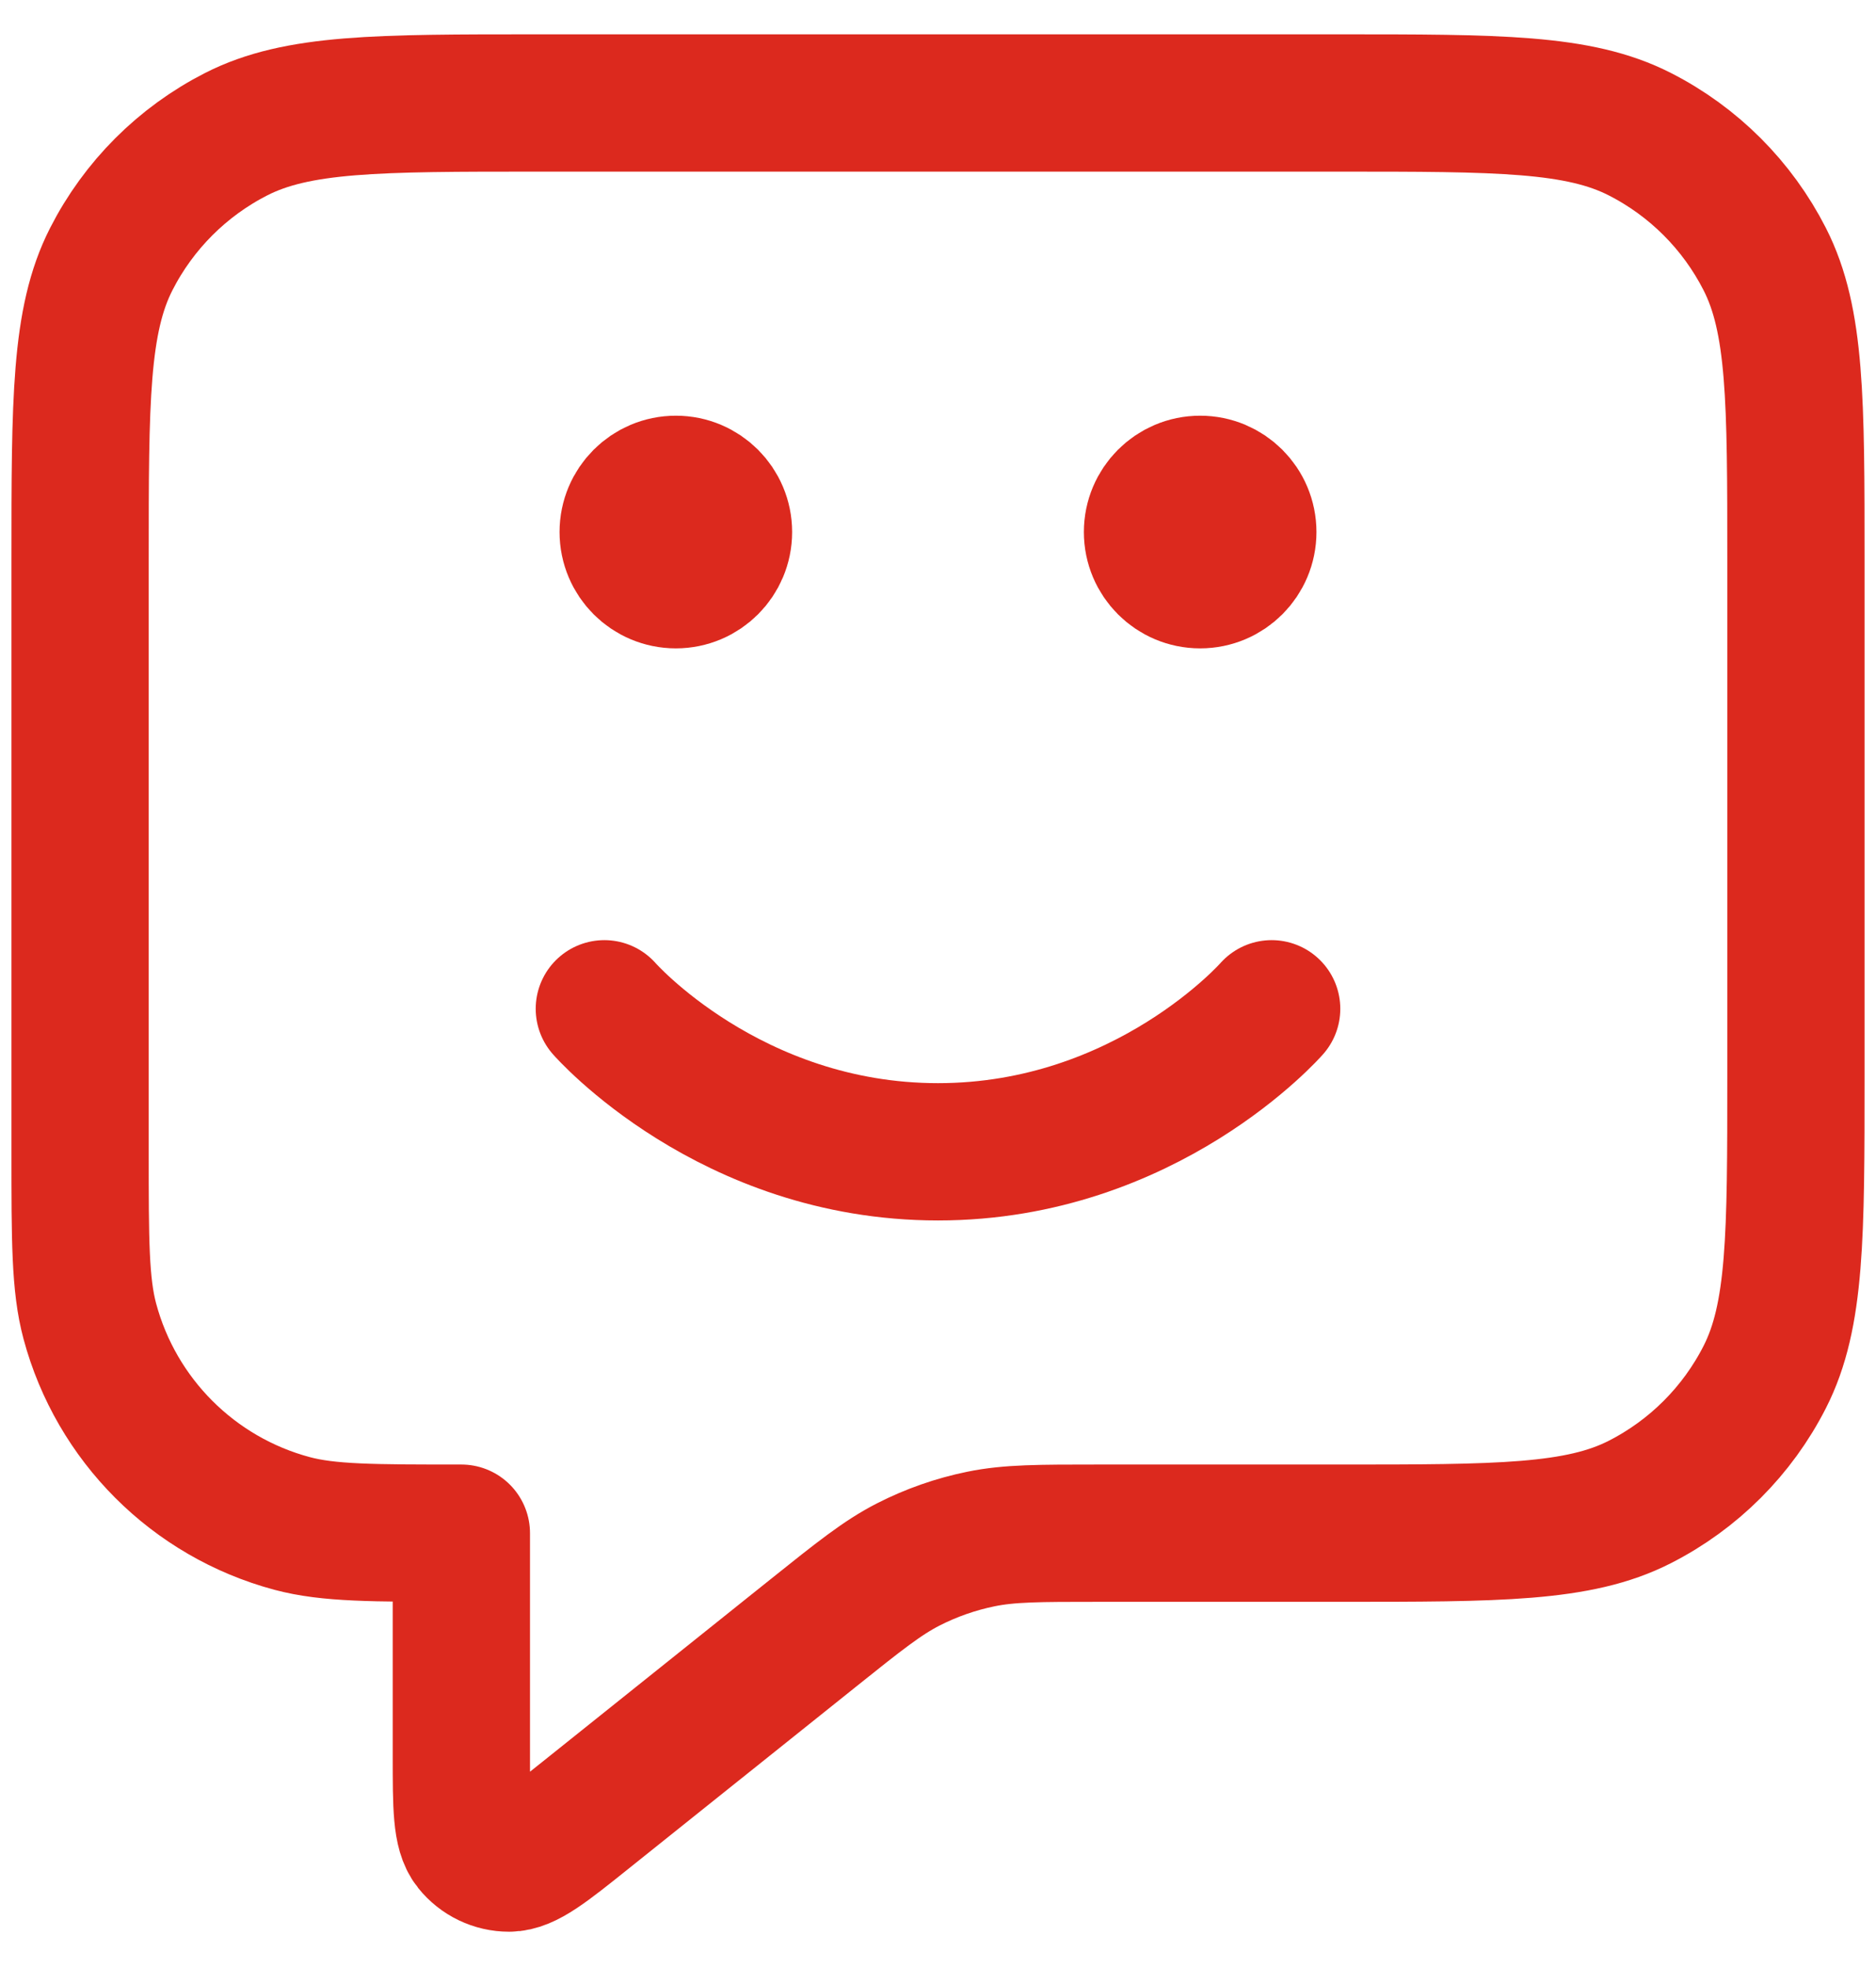<svg width="41" height="43" viewBox="0 0 41 43" fill="none" xmlns="http://www.w3.org/2000/svg">
<path d="M13.208 22.042C13.208 22.042 15.943 25.167 20.5 25.167C25.057 25.167 27.792 22.042 27.792 22.042M26.229 11.625H26.25M14.771 11.625H14.792M10.083 33.5V38.366C10.083 39.476 10.083 40.031 10.311 40.316C10.509 40.564 10.809 40.708 11.126 40.708C11.491 40.707 11.924 40.361 12.791 39.667L17.761 35.691C18.776 34.879 19.284 34.473 19.849 34.184C20.35 33.928 20.884 33.741 21.436 33.628C22.058 33.5 22.708 33.5 24.008 33.5H29.25C32.75 33.5 34.501 33.5 35.837 32.819C37.014 32.22 37.97 31.264 38.569 30.087C39.25 28.75 39.25 27 39.25 23.5V12.25C39.25 8.75 39.25 7 38.569 5.663C37.97 4.487 37.014 3.53 35.837 2.931C34.501 2.25 32.75 2.25 29.25 2.25H11.75C8.25 2.25 6.5 2.25 5.163 2.931C3.987 3.53 3.03 4.487 2.431 5.663C1.75 7 1.75 8.75 1.75 12.25V25.167C1.75 27.104 1.75 28.073 1.963 28.868C2.541 31.024 4.226 32.709 6.382 33.287C7.177 33.5 8.146 33.5 10.083 33.5ZM27.271 11.625C27.271 12.2 26.805 12.667 26.229 12.667C25.654 12.667 25.188 12.2 25.188 11.625C25.188 11.05 25.654 10.583 26.229 10.583C26.805 10.583 27.271 11.05 27.271 11.625ZM15.812 11.625C15.812 12.2 15.346 12.667 14.771 12.667C14.195 12.667 13.729 12.2 13.729 11.625C13.729 11.05 14.195 10.583 14.771 10.583C15.346 10.583 15.812 11.05 15.812 11.625Z" stroke="#DC291E" stroke-width="3" stroke-linecap="round" stroke-linejoin="round"/>
</svg>
